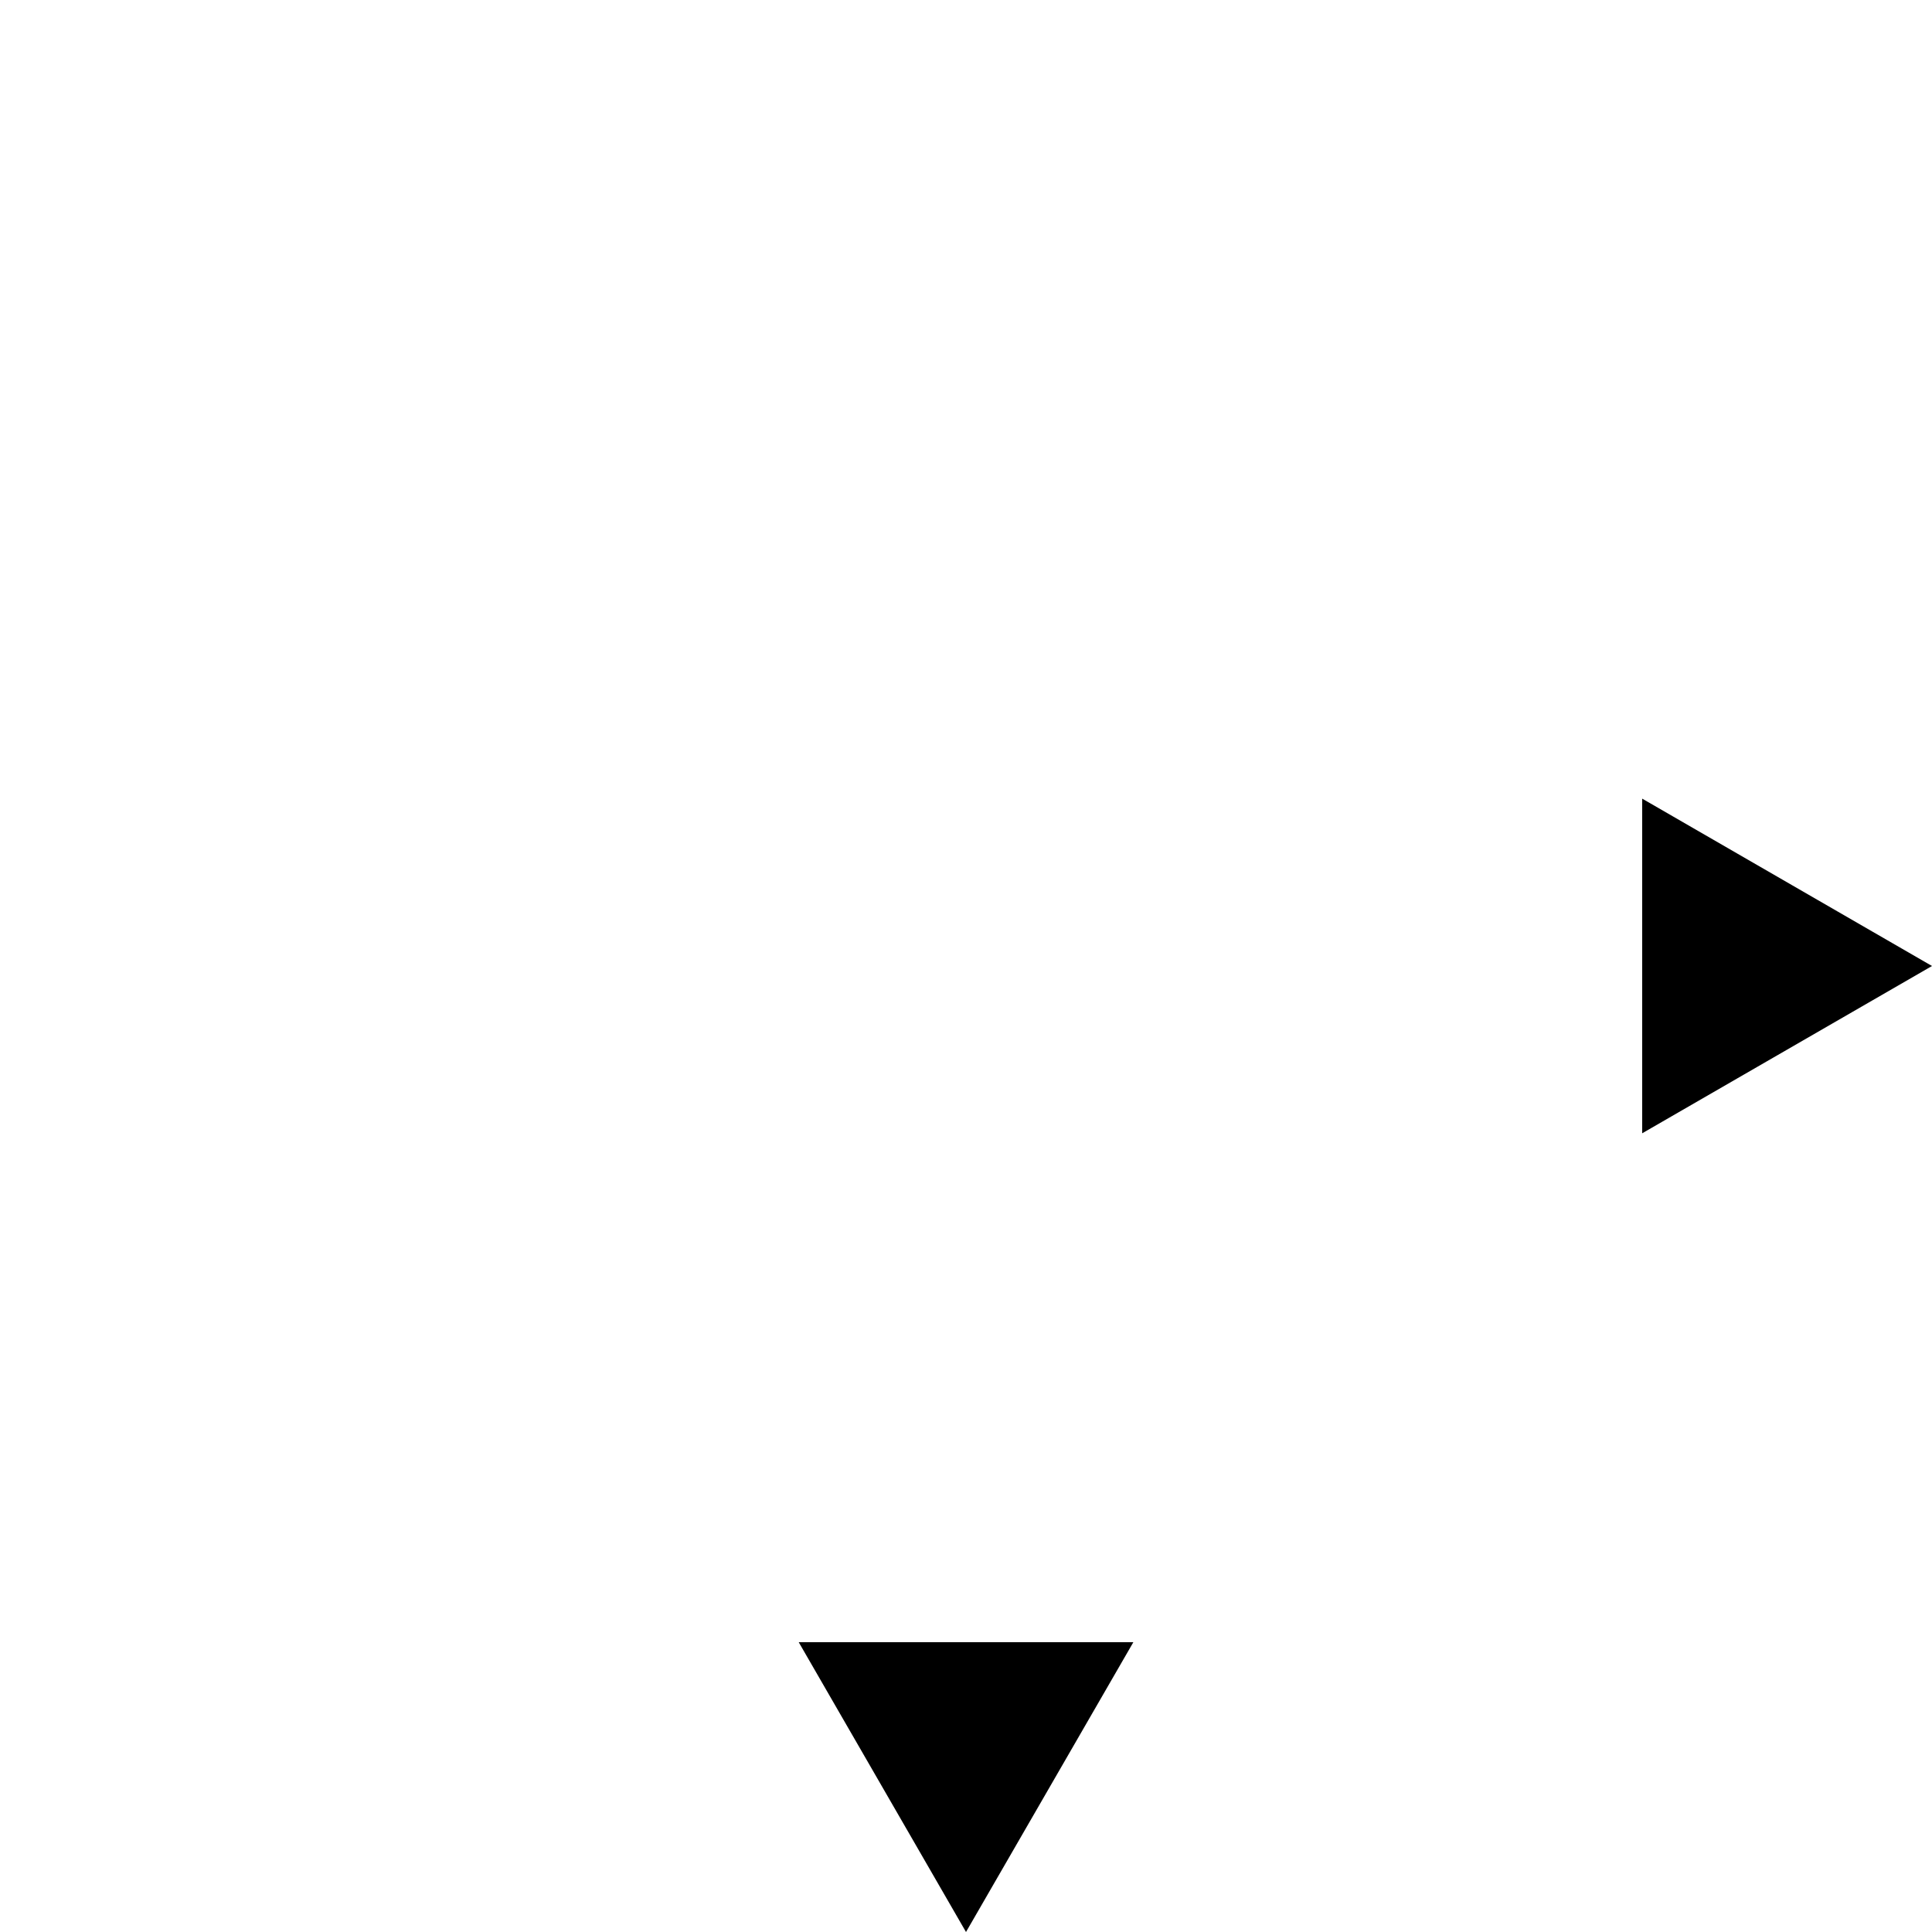 <?xml version="1.0" encoding="UTF-8" standalone="no"?>
<svg
   xmlns:dc="http://purl.org/dc/elements/1.1/"
   xmlns:cc="http://creativecommons.org/ns#"
   xmlns:rdf="http://www.w3.org/1999/02/22-rdf-syntax-ns#"
   xmlns:svg="http://www.w3.org/2000/svg"
   xmlns="http://www.w3.org/2000/svg"
   xmlns:sodipodi="http://sodipodi.sourceforge.net/DTD/sodipodi-0.dtd"
   xmlns:inkscape="http://www.inkscape.org/namespaces/inkscape"
   width="100"
   height="100"
   viewBox="0 0 26.458 26.458"
   version="1.1"
   id="svg8"
   inkscape:version="1.0.2 (e86c870879, 2021-01-15)"
   sodipodi:docname="hint_both.svg">
  <defs
     id="defs2" />
  <sodipodi:namedview
     id="base"
     pagecolor="#ffffff"
     bordercolor="#666666"
     borderopacity="1.0"
     inkscape:pageopacity="0.0"
     inkscape:pageshadow="2"
     inkscape:zoom="4.3481303"
     inkscape:cx="49.605183"
     inkscape:cy="79.488474"
     inkscape:document-units="mm"
     inkscape:current-layer="layer1"
     inkscape:document-rotation="0"
     showgrid="true"
     units="px"
     inkscape:window-width="1920"
     inkscape:window-height="950"
     inkscape:window-x="0"
     inkscape:window-y="27"
     inkscape:window-maximized="1">
    <inkscape:grid
       type="xygrid"
       id="grid10"
       spacingy="0.529"
       spacingx="0.529" />
  </sodipodi:namedview>
  <g
     inkscape:label="Ebene 1"
     inkscape:groupmode="layer"
     id="layer1">
    <path
       sodipodi:type="star"
       style="fill:#000000;fill-opacity:1;fill-rule:nonzero;stroke:none;stroke-width:0.529;stroke-linejoin:miter;stroke-miterlimit:4;stroke-dasharray:none;stroke-opacity:1;paint-order:stroke fill markers"
       id="path861"
       sodipodi:sides="3"
       sodipodi:cx="13.229166"
       sodipodi:cy="23.8125"
       sodipodi:r1="2.6458333"
       sodipodi:r2="1.3229167"
       sodipodi:arg1="1.5707963"
       sodipodi:arg2="2.6179939"
       inkscape:flatsided="true"
       inkscape:rounded="0"
       inkscape:randomized="0"
       d="m 13.229,26.458 -2.291,-3.969 4.583,0 z"
       inkscape:transform-center-y="0.66145805" />
    <path
       sodipodi:type="star"
       style="fill:#000000;fill-opacity:1;fill-rule:nonzero;stroke:none;stroke-width:0.529;stroke-linejoin:miter;stroke-miterlimit:4;stroke-dasharray:none;stroke-opacity:1;paint-order:stroke fill markers"
       id="path863"
       sodipodi:sides="3"
       sodipodi:cx="23.8125"
       sodipodi:cy="13.229166"
       sodipodi:r1="2.6458333"
       sodipodi:r2="1.3229167"
       sodipodi:arg1="0"
       sodipodi:arg2="1.0471976"
       inkscape:flatsided="true"
       inkscape:rounded="0"
       inkscape:randomized="0"
       d="m 26.458,13.229 -3.969,2.291 v -4.583 z"
       inkscape:transform-center-x="-0.66145805" />
  </g>
</svg>
